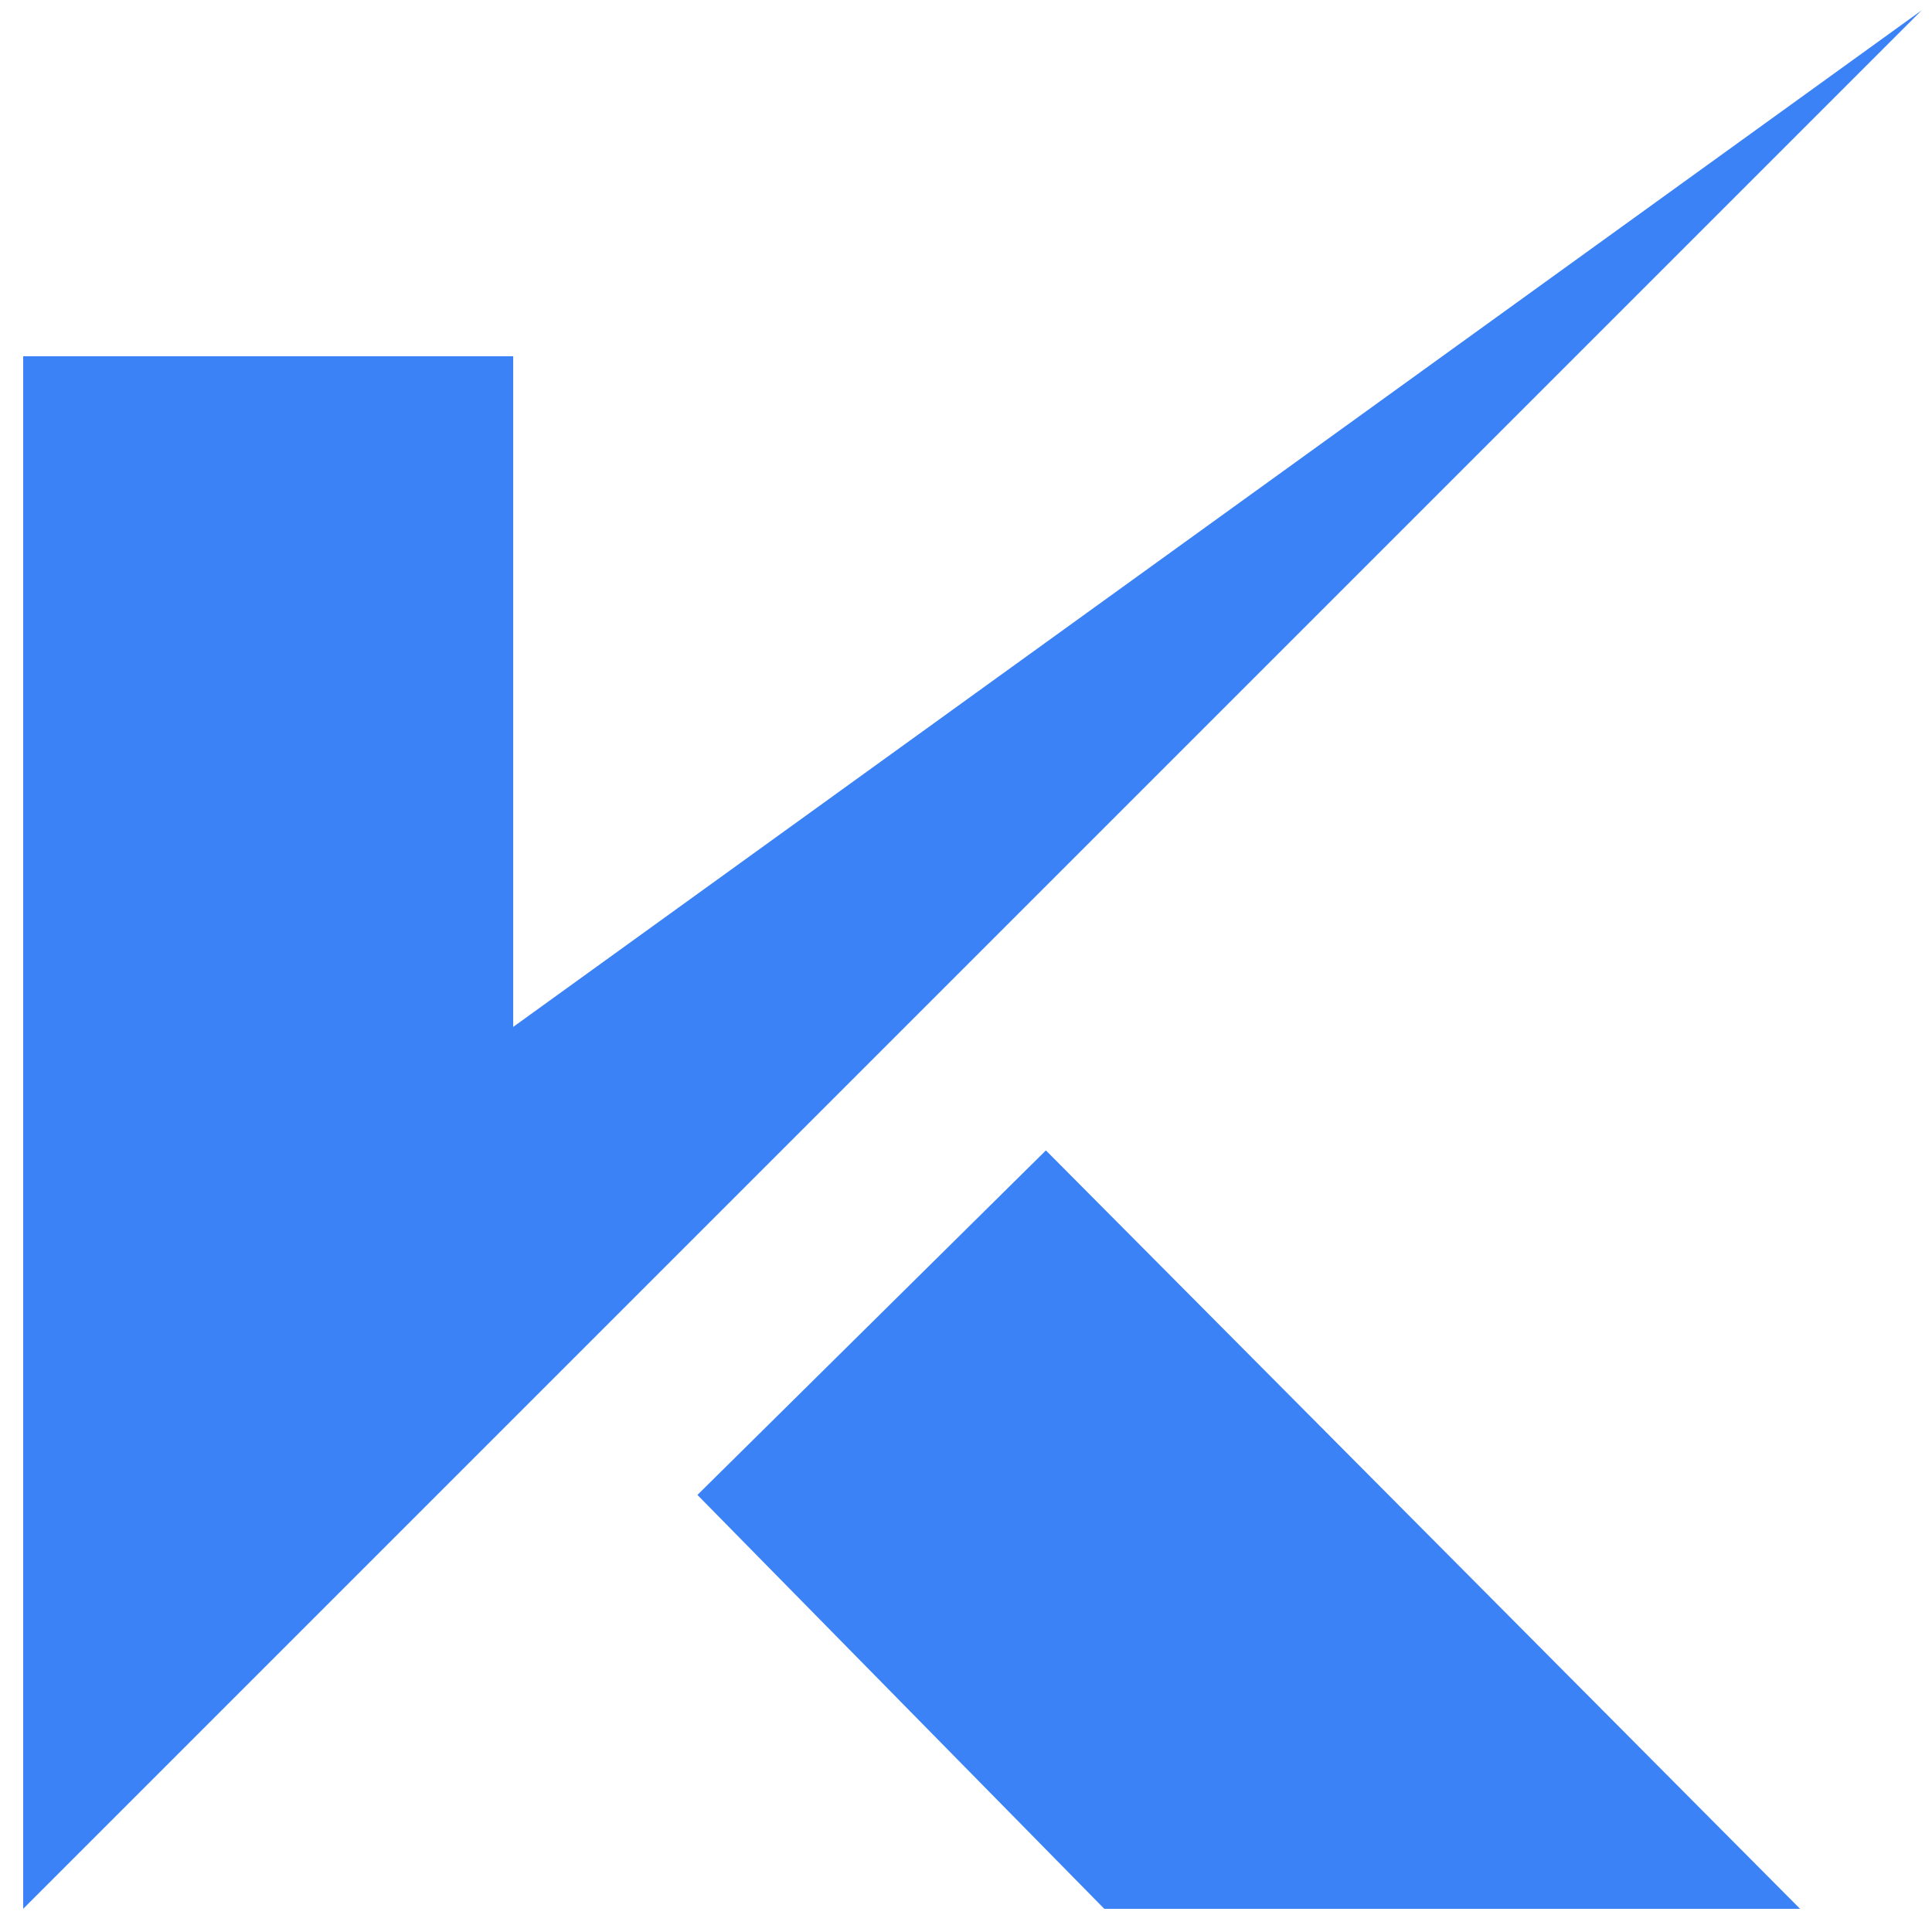 <?xml version="1.0" encoding="UTF-8" standalone="no"?>
<!DOCTYPE svg PUBLIC "-//W3C//DTD SVG 1.1//EN" "http://www.w3.org/Graphics/SVG/1.1/DTD/svg11.dtd">
<svg width="100%" height="100%" viewBox="0 0 8750 8750" version="1.1" xmlns="http://www.w3.org/2000/svg" xmlns:xlink="http://www.w3.org/1999/xlink" xml:space="preserve" xmlns:serif="http://www.serif.com/" style="fill-rule:evenodd;clip-rule:evenodd;stroke-linejoin:round;stroke-miterlimit:2;">
  <g>
    <path d="M105.04,1613.6l-0,7031.36l8598.44,-8598.44l-6379.19,4604.3l0,-3037.23l-2219.24,-0Z" style="fill:#3B82F6;"/>
    <path d="M3158.6,6770.51l1842.65,1874.45l3151.19,0l-3415.61,-3434.79l-1578.23,1560.35Z" style="fill:#3B82F6;"/>
  </g>
</svg>